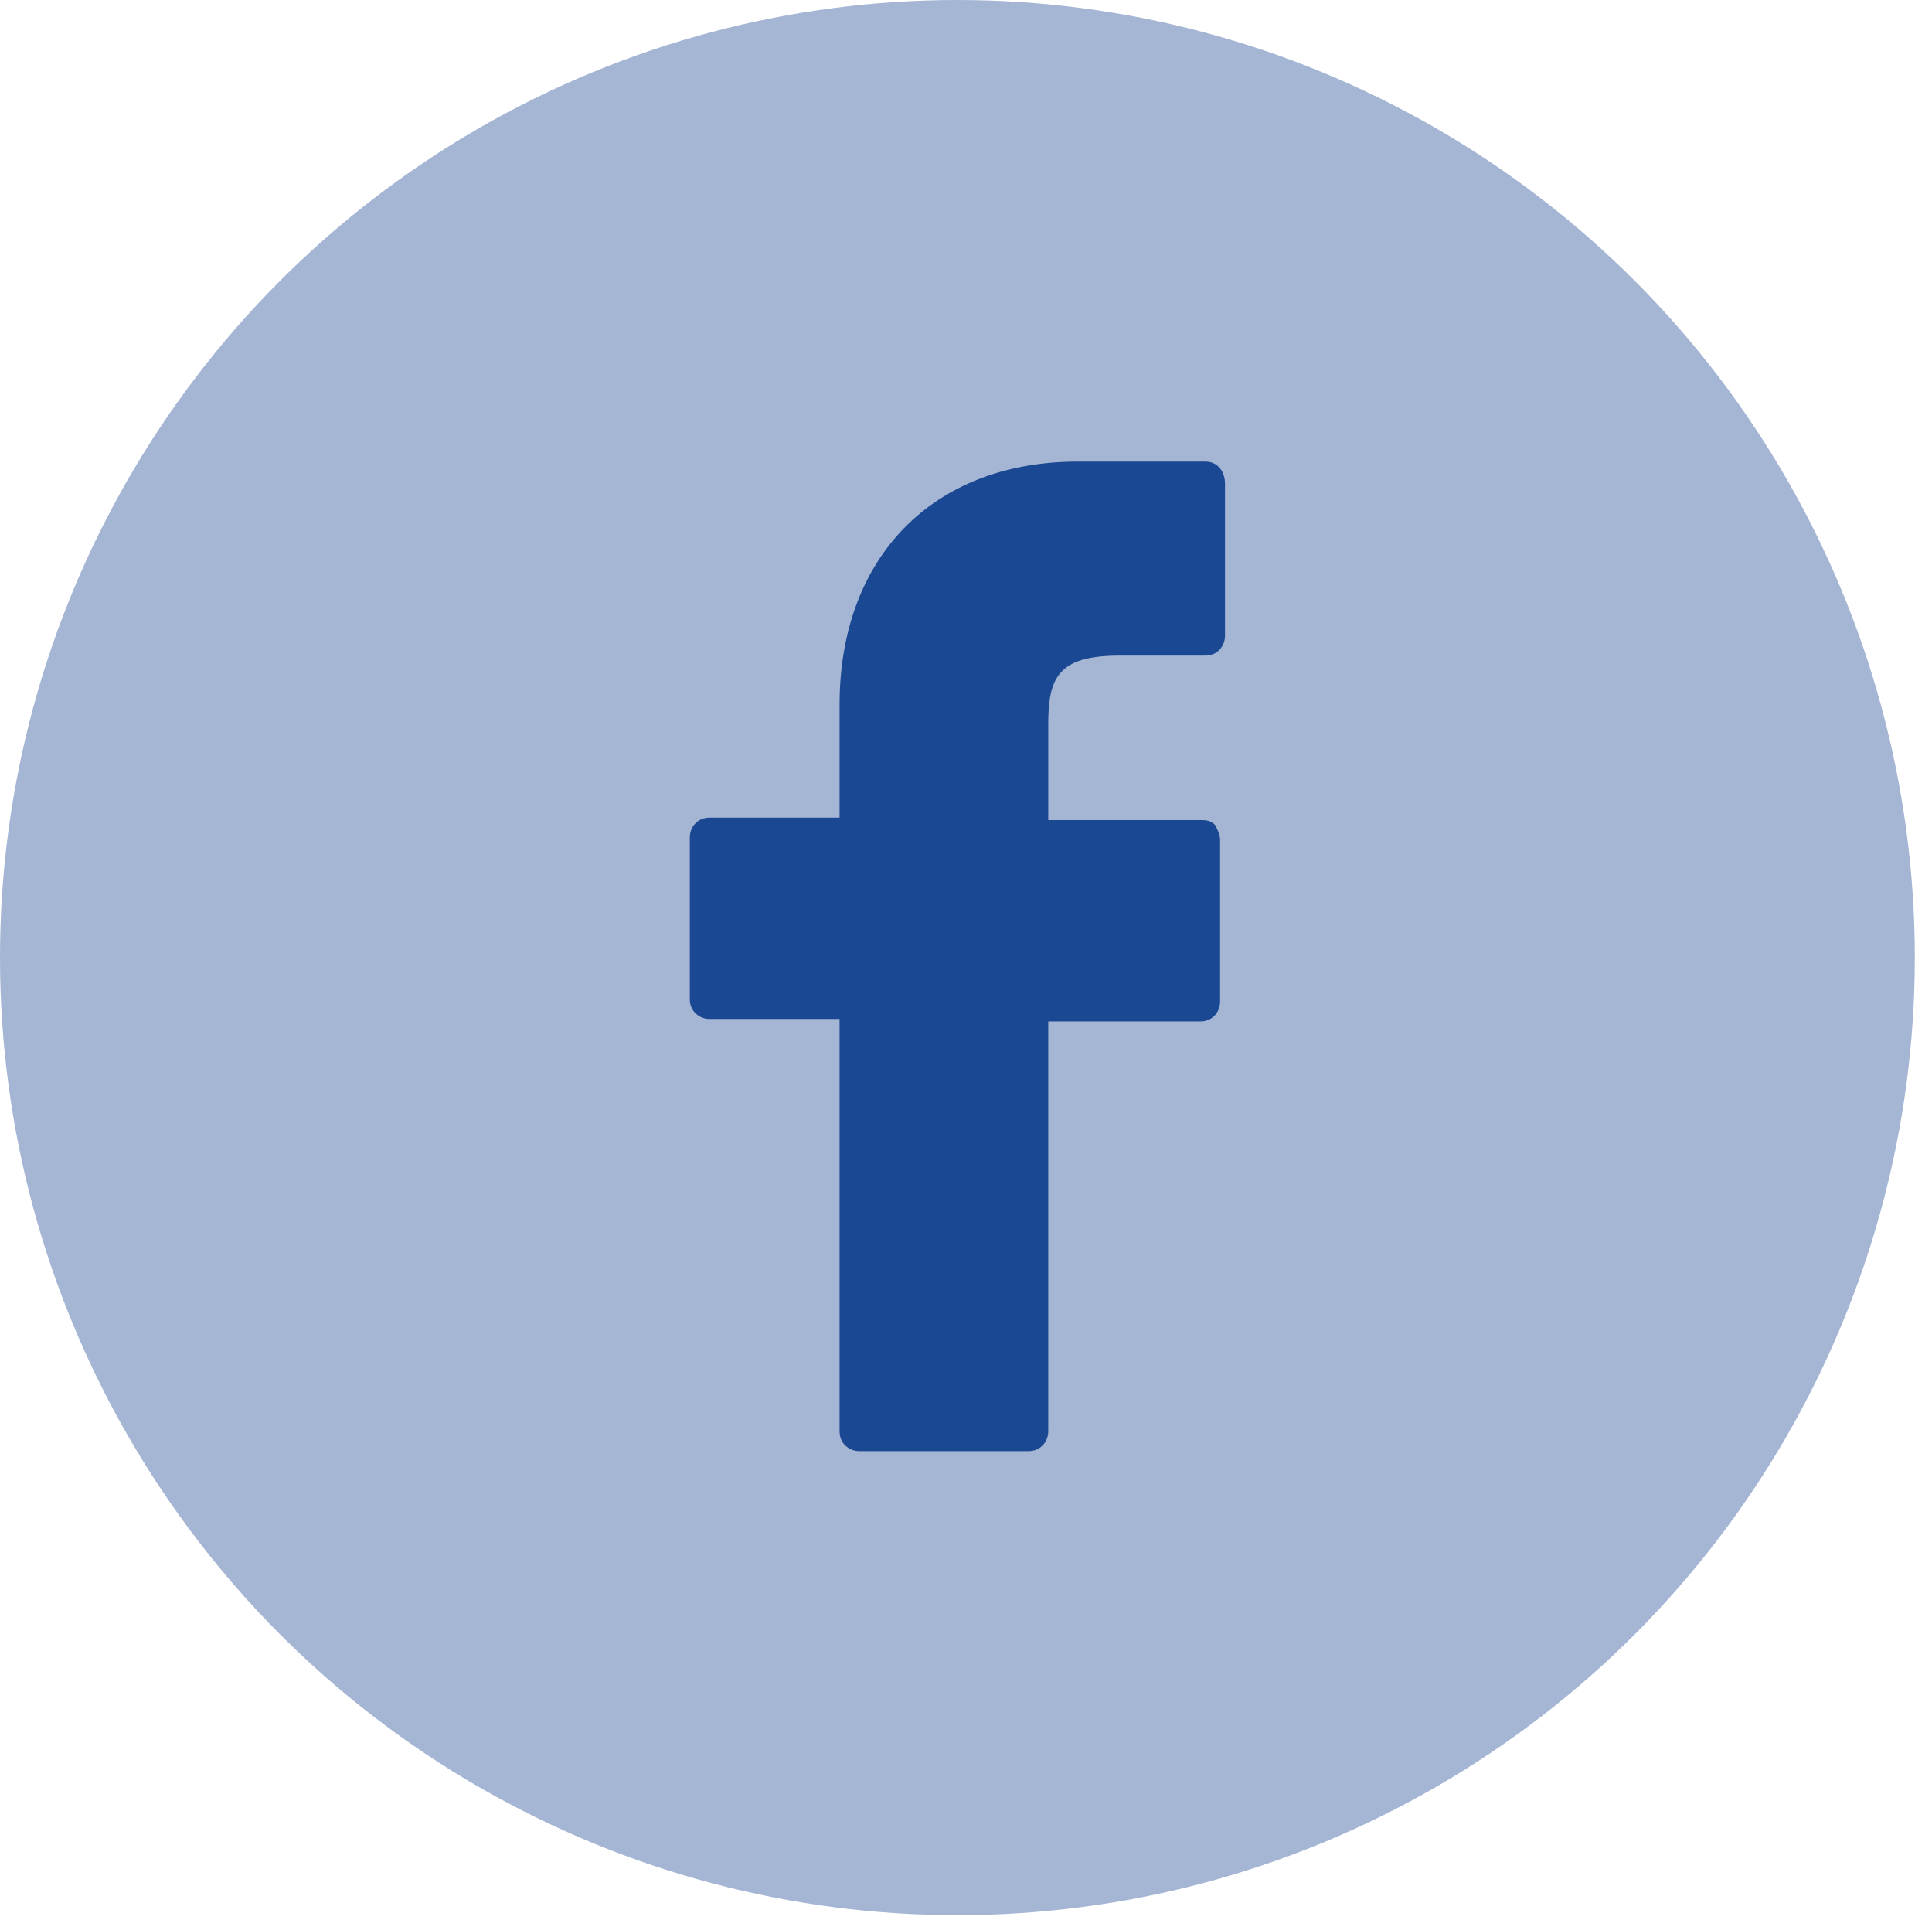 <?xml version="1.0" encoding="utf-8"?>
<!-- Generator: Adobe Illustrator 21.0.0, SVG Export Plug-In . SVG Version: 6.00 Build 0)  -->
<svg version="1.1" id="Layer_1" xmlns="http://www.w3.org/2000/svg" xmlns:xlink="http://www.w3.org/1999/xlink" x="0px" y="0px"
	 viewBox="0 0 78.7 78.2" style="enable-background:new 0 0 78.7 78.2;" xml:space="preserve">
<style type="text/css">
	.st0{fill:#A5B5D4;}
	.st1{fill:#1B4892;}
</style>
<circle class="st0" cx="39" cy="39" r="39"/>
<g>
	<path class="st1" d="M49.1,18.8l-5.2,0c-5.9,0-9.7,3.9-9.7,9.9v4.6h-5.3c-0.5,0-0.8,0.4-0.8,0.8v6.6c0,0.5,0.4,0.8,0.8,0.8h5.3
		v16.8c0,0.5,0.4,0.8,0.8,0.8h6.9c0.5,0,0.8-0.4,0.8-0.8V41.6h6.2c0.5,0,0.8-0.4,0.8-0.8l0-6.6c0-0.2-0.1-0.4-0.2-0.6
		c-0.2-0.2-0.4-0.2-0.6-0.2h-6.2v-3.9c0-1.9,0.4-2.8,2.9-2.8l3.5,0c0.5,0,0.8-0.4,0.8-0.8v-6.2C49.9,19.2,49.6,18.8,49.1,18.8z"/>
</g>
</svg>

